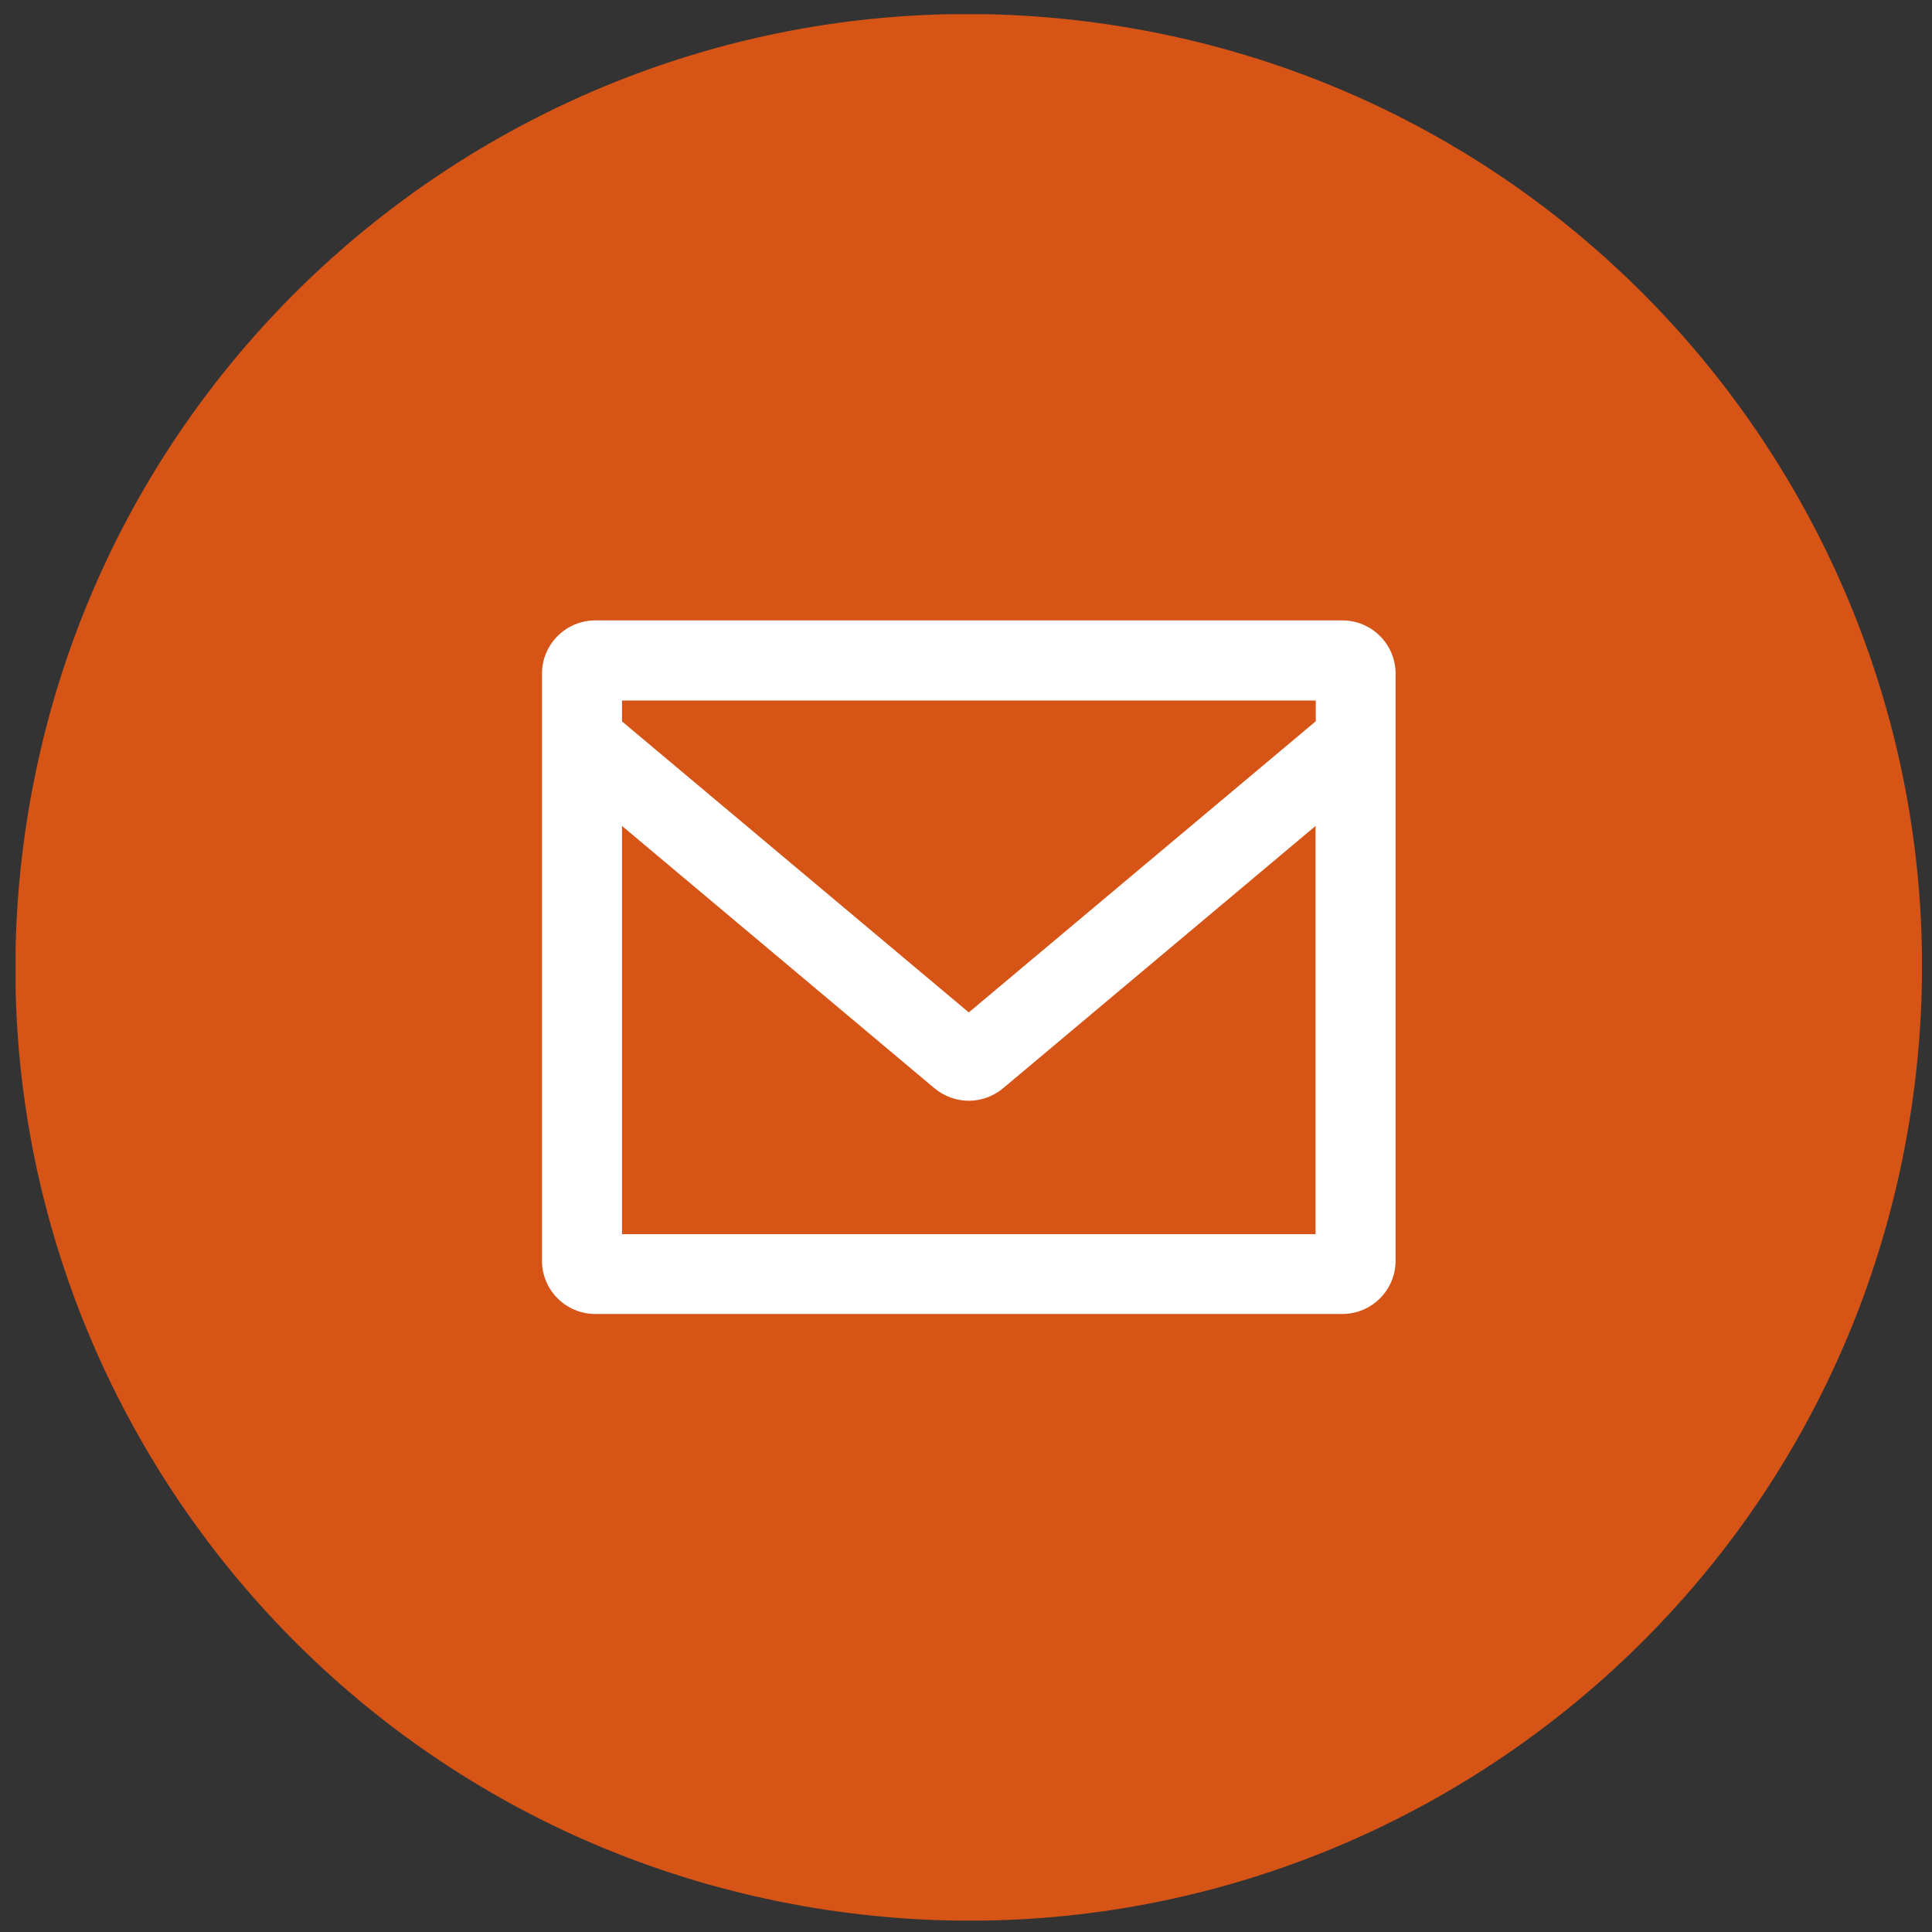 <svg width="47" height="47" viewBox="0 0 47 47" fill="none" xmlns="http://www.w3.org/2000/svg">
<rect x="0" y="0" width="47" height="47" fill="#333333" stroke="none"/>
<g clip-path="url(#clip0_120_3303)">
<path d="M46.446 27.3C48.527 14.664 39.97 2.733 27.333 0.653C14.697 -1.428 2.766 7.129 0.686 19.766C-1.395 32.402 7.162 44.333 19.799 46.413C32.435 48.494 44.366 39.937 46.446 27.3Z" fill="#D75417"/>
<path d="M32.655 15.093H14.481C13.765 15.093 13.185 15.674 13.185 16.39V30.668C13.185 31.385 13.765 31.965 14.481 31.965H32.655C33.371 31.965 33.951 31.385 33.951 30.668V16.39C33.951 15.674 33.371 15.093 32.655 15.093ZM32.004 30.023H15.132V20.093L22.735 26.476C22.978 26.677 23.275 26.778 23.568 26.778C23.86 26.778 24.158 26.677 24.4 26.476L32.004 20.093V30.023ZM32.004 17.55L23.568 24.629L15.132 17.55V17.041H32.009V17.55H32.004Z" fill="white"/>
</g>
<defs>
<clipPath id="clip0_120_3303">
<rect width="46.377" height="46.377" fill="white" transform="translate(0.379 0.346)"/>
</clipPath>
</defs>
</svg>
